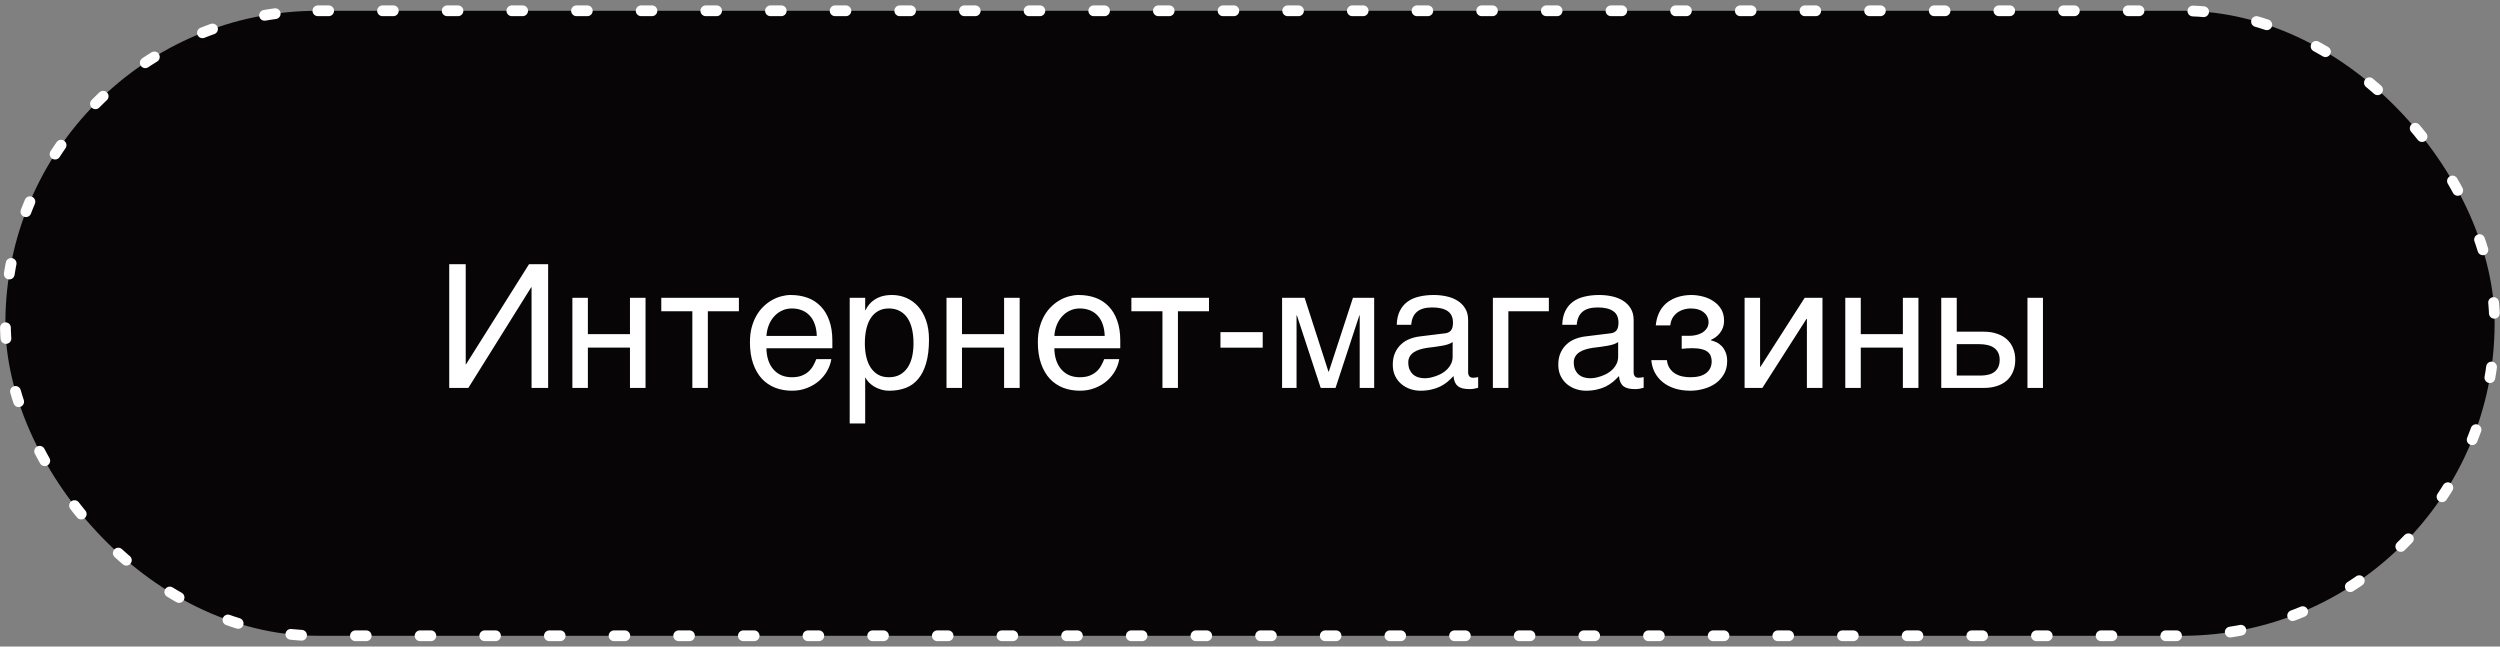 <?xml version="1.0" encoding="UTF-8"?> <svg xmlns="http://www.w3.org/2000/svg" width="232" height="60" viewBox="0 0 232 60" fill="none"><rect x="0" y="0" width="232" height="60" fill="#808080" stroke="none"/> <rect x="0.5" y="1" width="231" height="58" rx="29" fill="#070506"></rect> <rect x="0.5" y="1" width="231" height="58" rx="29" stroke="white" stroke-linecap="round" stroke-dasharray="1 5"></rect> <path d="M41.688 24.516H43.219V33.805H43.25L49.094 24.516H50.867V36H49.328V26.656H49.297L43.461 36H41.688V24.516ZM53.117 27.633H54.555V31.008H58.461V27.633H59.906V36H58.461V32.258H54.555V36H53.117V27.633ZM64.25 28.883H61.367V27.633H68.57V28.883H65.688V36H64.25V28.883ZM77.148 33.328C77.091 33.693 76.966 34.05 76.773 34.398C76.581 34.747 76.328 35.06 76.016 35.336C75.703 35.612 75.333 35.833 74.906 36C74.484 36.172 74.016 36.258 73.5 36.258C72.938 36.258 72.417 36.167 71.938 35.984C71.463 35.797 71.052 35.518 70.703 35.148C70.359 34.773 70.088 34.305 69.891 33.742C69.693 33.18 69.594 32.518 69.594 31.758C69.594 31.247 69.648 30.787 69.758 30.375C69.872 29.958 70.023 29.588 70.211 29.266C70.404 28.938 70.625 28.656 70.875 28.422C71.125 28.182 71.388 27.987 71.664 27.836C71.945 27.68 72.232 27.565 72.523 27.492C72.815 27.414 73.096 27.375 73.367 27.375C73.94 27.375 74.463 27.461 74.938 27.633C75.412 27.805 75.818 28.068 76.156 28.422C76.5 28.771 76.766 29.211 76.953 29.742C77.146 30.268 77.242 30.888 77.242 31.602V32.32H71.125C71.13 32.727 71.188 33.096 71.297 33.43C71.406 33.758 71.562 34.039 71.766 34.273C71.969 34.508 72.213 34.69 72.5 34.82C72.792 34.945 73.12 35.008 73.484 35.008C73.854 35.008 74.167 34.956 74.422 34.852C74.677 34.747 74.891 34.615 75.062 34.453C75.234 34.292 75.372 34.112 75.477 33.914C75.586 33.716 75.677 33.521 75.75 33.328H77.148ZM75.797 31.172C75.787 30.766 75.724 30.404 75.609 30.086C75.5 29.768 75.344 29.503 75.141 29.289C74.943 29.07 74.703 28.906 74.422 28.797C74.141 28.682 73.828 28.625 73.484 28.625C73.156 28.625 72.854 28.69 72.578 28.82C72.302 28.945 72.06 29.122 71.852 29.352C71.643 29.576 71.477 29.844 71.352 30.156C71.227 30.463 71.151 30.802 71.125 31.172H75.797ZM78.852 27.633H80.289V28.781H80.32C80.414 28.588 80.531 28.406 80.672 28.234C80.818 28.062 80.99 27.914 81.188 27.789C81.391 27.659 81.622 27.557 81.883 27.484C82.148 27.412 82.451 27.375 82.789 27.375C83.237 27.375 83.667 27.461 84.078 27.633C84.49 27.805 84.854 28.062 85.172 28.406C85.49 28.75 85.742 29.182 85.93 29.703C86.117 30.219 86.211 30.82 86.211 31.508C86.211 32.367 86.122 33.099 85.945 33.703C85.773 34.302 85.526 34.792 85.203 35.172C84.885 35.552 84.5 35.828 84.047 36C83.594 36.172 83.088 36.258 82.531 36.258C82.255 36.258 81.997 36.221 81.758 36.148C81.518 36.075 81.302 35.982 81.109 35.867C80.922 35.747 80.76 35.617 80.625 35.477C80.49 35.331 80.388 35.19 80.32 35.055H80.289V39.297H78.852V27.633ZM80.258 31.859C80.258 32.312 80.302 32.732 80.391 33.117C80.479 33.497 80.615 33.828 80.797 34.109C80.984 34.391 81.216 34.612 81.492 34.773C81.773 34.93 82.104 35.008 82.484 35.008C82.88 35.008 83.221 34.93 83.508 34.773C83.799 34.612 84.039 34.391 84.227 34.109C84.414 33.828 84.552 33.497 84.641 33.117C84.729 32.732 84.773 32.312 84.773 31.859C84.773 31.385 84.729 30.951 84.641 30.555C84.552 30.159 84.414 29.818 84.227 29.531C84.039 29.245 83.799 29.023 83.508 28.867C83.221 28.706 82.88 28.625 82.484 28.625C82.104 28.625 81.773 28.706 81.492 28.867C81.216 29.023 80.984 29.245 80.797 29.531C80.615 29.818 80.479 30.159 80.391 30.555C80.302 30.951 80.258 31.385 80.258 31.859ZM87.836 27.633H89.273V31.008H93.18V27.633H94.625V36H93.18V32.258H89.273V36H87.836V27.633ZM103.867 33.328C103.81 33.693 103.685 34.05 103.492 34.398C103.299 34.747 103.047 35.06 102.734 35.336C102.422 35.612 102.052 35.833 101.625 36C101.203 36.172 100.734 36.258 100.219 36.258C99.656 36.258 99.135 36.167 98.656 35.984C98.182 35.797 97.771 35.518 97.422 35.148C97.078 34.773 96.807 34.305 96.609 33.742C96.412 33.18 96.312 32.518 96.312 31.758C96.312 31.247 96.367 30.787 96.477 30.375C96.591 29.958 96.742 29.588 96.93 29.266C97.122 28.938 97.344 28.656 97.594 28.422C97.844 28.182 98.107 27.987 98.383 27.836C98.664 27.68 98.951 27.565 99.242 27.492C99.534 27.414 99.815 27.375 100.086 27.375C100.659 27.375 101.182 27.461 101.656 27.633C102.13 27.805 102.536 28.068 102.875 28.422C103.219 28.771 103.484 29.211 103.672 29.742C103.865 30.268 103.961 30.888 103.961 31.602V32.32H97.844C97.849 32.727 97.906 33.096 98.016 33.43C98.125 33.758 98.281 34.039 98.484 34.273C98.688 34.508 98.932 34.69 99.219 34.82C99.51 34.945 99.838 35.008 100.203 35.008C100.573 35.008 100.885 34.956 101.141 34.852C101.396 34.747 101.609 34.615 101.781 34.453C101.953 34.292 102.091 34.112 102.195 33.914C102.305 33.716 102.396 33.521 102.469 33.328H103.867ZM102.516 31.172C102.505 30.766 102.443 30.404 102.328 30.086C102.219 29.768 102.062 29.503 101.859 29.289C101.661 29.07 101.422 28.906 101.141 28.797C100.859 28.682 100.547 28.625 100.203 28.625C99.875 28.625 99.573 28.69 99.297 28.82C99.021 28.945 98.779 29.122 98.57 29.352C98.362 29.576 98.195 29.844 98.07 30.156C97.945 30.463 97.87 30.802 97.844 31.172H102.516ZM107.875 28.883H104.992V27.633H112.195V28.883H109.312V36H107.875V28.883ZM113.258 30.82H117.18V32.266H113.258V30.82ZM118.977 27.633H121.07L123.281 34.492H123.312L125.555 27.633H127.523V36H126.18V29.266H126.148L123.938 36H122.562L120.352 29.266H120.32V36H118.977V27.633ZM129.617 30.141C129.633 29.63 129.729 29.201 129.906 28.852C130.083 28.497 130.323 28.211 130.625 27.992C130.927 27.773 131.284 27.617 131.695 27.523C132.112 27.424 132.565 27.375 133.055 27.375C133.461 27.375 133.854 27.417 134.234 27.5C134.62 27.583 134.961 27.719 135.258 27.906C135.555 28.088 135.792 28.328 135.969 28.625C136.151 28.917 136.242 29.273 136.242 29.695V34.562C136.242 34.698 136.279 34.815 136.352 34.914C136.424 35.008 136.542 35.055 136.703 35.055C136.776 35.055 136.852 35.05 136.93 35.039C137.008 35.023 137.089 35.008 137.172 34.992V35.984C137.052 36.016 136.932 36.044 136.812 36.07C136.698 36.096 136.56 36.109 136.398 36.109C136.148 36.109 135.932 36.089 135.75 36.047C135.573 36.005 135.422 35.938 135.297 35.844C135.177 35.745 135.083 35.62 135.016 35.469C134.948 35.312 134.904 35.122 134.883 34.898C134.706 35.091 134.518 35.271 134.32 35.438C134.122 35.599 133.901 35.742 133.656 35.867C133.411 35.987 133.138 36.081 132.836 36.148C132.534 36.221 132.193 36.258 131.812 36.258C131.49 36.258 131.174 36.206 130.867 36.102C130.565 35.997 130.292 35.844 130.047 35.641C129.807 35.438 129.615 35.188 129.469 34.891C129.323 34.589 129.25 34.24 129.25 33.844C129.25 33.411 129.323 33.039 129.469 32.727C129.615 32.409 129.805 32.146 130.039 31.938C130.273 31.724 130.542 31.56 130.844 31.445C131.146 31.331 131.453 31.255 131.766 31.219L134.117 30.93C134.341 30.904 134.516 30.818 134.641 30.672C134.771 30.521 134.836 30.281 134.836 29.953C134.836 29.448 134.669 29.086 134.336 28.867C134.008 28.643 133.534 28.531 132.914 28.531C132.279 28.531 131.805 28.667 131.492 28.938C131.18 29.203 131.003 29.604 130.961 30.141H129.617ZM134.805 31.742C134.69 31.826 134.547 31.896 134.375 31.953C134.208 32.005 134.023 32.05 133.82 32.086C133.617 32.122 133.401 32.156 133.172 32.188C132.943 32.214 132.714 32.242 132.484 32.273C132.224 32.31 131.984 32.362 131.766 32.43C131.547 32.497 131.357 32.586 131.195 32.695C131.034 32.805 130.909 32.938 130.82 33.094C130.732 33.245 130.688 33.425 130.688 33.633C130.688 33.872 130.724 34.083 130.797 34.266C130.875 34.448 130.979 34.602 131.109 34.727C131.245 34.852 131.406 34.945 131.594 35.008C131.781 35.07 131.987 35.102 132.211 35.102C132.352 35.102 132.513 35.086 132.695 35.055C132.878 35.018 133.065 34.966 133.258 34.898C133.451 34.831 133.638 34.745 133.82 34.641C134.008 34.531 134.174 34.401 134.32 34.25C134.466 34.099 134.583 33.927 134.672 33.734C134.76 33.542 134.805 33.325 134.805 33.086V31.742ZM138.539 27.633H143.734V28.883H139.977V36H138.539V27.633ZM144.977 30.141C144.992 29.63 145.089 29.201 145.266 28.852C145.443 28.497 145.682 28.211 145.984 27.992C146.286 27.773 146.643 27.617 147.055 27.523C147.471 27.424 147.924 27.375 148.414 27.375C148.82 27.375 149.214 27.417 149.594 27.5C149.979 27.583 150.32 27.719 150.617 27.906C150.914 28.088 151.151 28.328 151.328 28.625C151.51 28.917 151.602 29.273 151.602 29.695V34.562C151.602 34.698 151.638 34.815 151.711 34.914C151.784 35.008 151.901 35.055 152.062 35.055C152.135 35.055 152.211 35.05 152.289 35.039C152.367 35.023 152.448 35.008 152.531 34.992V35.984C152.411 36.016 152.292 36.044 152.172 36.07C152.057 36.096 151.919 36.109 151.758 36.109C151.508 36.109 151.292 36.089 151.109 36.047C150.932 36.005 150.781 35.938 150.656 35.844C150.536 35.745 150.443 35.62 150.375 35.469C150.307 35.312 150.263 35.122 150.242 34.898C150.065 35.091 149.878 35.271 149.68 35.438C149.482 35.599 149.26 35.742 149.016 35.867C148.771 35.987 148.497 36.081 148.195 36.148C147.893 36.221 147.552 36.258 147.172 36.258C146.849 36.258 146.534 36.206 146.227 36.102C145.924 35.997 145.651 35.844 145.406 35.641C145.167 35.438 144.974 35.188 144.828 34.891C144.682 34.589 144.609 34.24 144.609 33.844C144.609 33.411 144.682 33.039 144.828 32.727C144.974 32.409 145.164 32.146 145.398 31.938C145.633 31.724 145.901 31.56 146.203 31.445C146.505 31.331 146.812 31.255 147.125 31.219L149.477 30.93C149.701 30.904 149.875 30.818 150 30.672C150.13 30.521 150.195 30.281 150.195 29.953C150.195 29.448 150.029 29.086 149.695 28.867C149.367 28.643 148.893 28.531 148.273 28.531C147.638 28.531 147.164 28.667 146.852 28.938C146.539 29.203 146.362 29.604 146.32 30.141H144.977ZM150.164 31.742C150.049 31.826 149.906 31.896 149.734 31.953C149.568 32.005 149.383 32.05 149.18 32.086C148.977 32.122 148.76 32.156 148.531 32.188C148.302 32.214 148.073 32.242 147.844 32.273C147.583 32.31 147.344 32.362 147.125 32.43C146.906 32.497 146.716 32.586 146.555 32.695C146.393 32.805 146.268 32.938 146.18 33.094C146.091 33.245 146.047 33.425 146.047 33.633C146.047 33.872 146.083 34.083 146.156 34.266C146.234 34.448 146.339 34.602 146.469 34.727C146.604 34.852 146.766 34.945 146.953 35.008C147.141 35.07 147.346 35.102 147.57 35.102C147.711 35.102 147.872 35.086 148.055 35.055C148.237 35.018 148.424 34.966 148.617 34.898C148.81 34.831 148.997 34.745 149.18 34.641C149.367 34.531 149.534 34.401 149.68 34.25C149.826 34.099 149.943 33.927 150.031 33.734C150.12 33.542 150.164 33.325 150.164 33.086V31.742ZM156.062 31.164H156.789C156.982 31.164 157.182 31.141 157.391 31.094C157.599 31.047 157.789 30.974 157.961 30.875C158.133 30.771 158.273 30.638 158.383 30.477C158.497 30.315 158.555 30.12 158.555 29.891C158.555 29.724 158.518 29.565 158.445 29.414C158.378 29.258 158.273 29.122 158.133 29.008C157.997 28.888 157.826 28.794 157.617 28.727C157.409 28.659 157.167 28.625 156.891 28.625C156.745 28.625 156.573 28.646 156.375 28.688C156.177 28.729 155.982 28.807 155.789 28.922C155.602 29.031 155.432 29.19 155.281 29.398C155.135 29.602 155.042 29.867 155 30.195H153.656C153.693 29.82 153.768 29.492 153.883 29.211C153.997 28.924 154.141 28.677 154.312 28.469C154.484 28.26 154.677 28.086 154.891 27.945C155.109 27.805 155.333 27.693 155.562 27.609C155.797 27.526 156.031 27.466 156.266 27.43C156.5 27.393 156.724 27.375 156.938 27.375C157.312 27.375 157.682 27.424 158.047 27.523C158.411 27.617 158.737 27.763 159.023 27.961C159.315 28.154 159.549 28.398 159.727 28.695C159.904 28.992 159.992 29.338 159.992 29.734C159.992 29.99 159.956 30.216 159.883 30.414C159.81 30.607 159.714 30.776 159.594 30.922C159.479 31.068 159.349 31.193 159.203 31.297C159.057 31.396 158.914 31.479 158.773 31.547V31.586C158.919 31.612 159.081 31.667 159.258 31.75C159.435 31.828 159.599 31.943 159.75 32.094C159.901 32.24 160.026 32.43 160.125 32.664C160.229 32.893 160.281 33.175 160.281 33.508C160.281 33.977 160.18 34.383 159.977 34.727C159.779 35.07 159.518 35.357 159.195 35.586C158.872 35.81 158.508 35.977 158.102 36.086C157.695 36.2 157.286 36.258 156.875 36.258C156.344 36.258 155.862 36.19 155.43 36.055C155.003 35.919 154.633 35.727 154.32 35.477C154.008 35.227 153.758 34.927 153.57 34.578C153.388 34.229 153.279 33.844 153.242 33.422H154.688C154.724 33.729 154.812 33.984 154.953 34.188C155.094 34.391 155.263 34.552 155.461 34.672C155.659 34.792 155.878 34.878 156.117 34.93C156.362 34.982 156.609 35.008 156.859 35.008C157.521 35.008 158.016 34.875 158.344 34.609C158.677 34.344 158.844 33.987 158.844 33.539C158.844 33.346 158.812 33.175 158.75 33.023C158.693 32.872 158.594 32.745 158.453 32.641C158.312 32.531 158.125 32.45 157.891 32.398C157.661 32.341 157.375 32.312 157.031 32.312C156.964 32.312 156.885 32.315 156.797 32.32C156.714 32.32 156.628 32.323 156.539 32.328C156.456 32.333 156.372 32.341 156.289 32.352C156.206 32.357 156.13 32.362 156.062 32.367V31.164ZM161.898 27.633H163.336V34.047H163.367L167.477 27.633H169.125V36H167.68V29.586H167.648L163.547 36H161.898V27.633ZM171.242 27.633H172.68V31.008H176.586V27.633H178.031V36H176.586V32.258H172.68V36H171.242V27.633ZM188.148 27.633H189.586V36H188.148V27.633ZM180.148 27.633H181.586V30.781H184.102C184.555 30.781 184.961 30.844 185.32 30.969C185.685 31.088 185.992 31.263 186.242 31.492C186.492 31.716 186.682 31.99 186.812 32.312C186.948 32.63 187.016 32.99 187.016 33.391C187.016 33.797 186.948 34.161 186.812 34.484C186.682 34.802 186.492 35.075 186.242 35.305C185.992 35.529 185.685 35.7 185.32 35.82C184.961 35.94 184.555 36 184.102 36H180.148V27.633ZM181.586 34.852H183.812C184.062 34.852 184.294 34.825 184.508 34.773C184.727 34.721 184.914 34.638 185.07 34.523C185.227 34.404 185.349 34.253 185.438 34.07C185.526 33.883 185.57 33.656 185.57 33.391C185.57 33.13 185.523 32.909 185.43 32.727C185.341 32.544 185.214 32.396 185.047 32.281C184.885 32.161 184.688 32.075 184.453 32.023C184.224 31.966 183.969 31.938 183.688 31.938H181.586V34.852Z" fill="white"></path> </svg> 